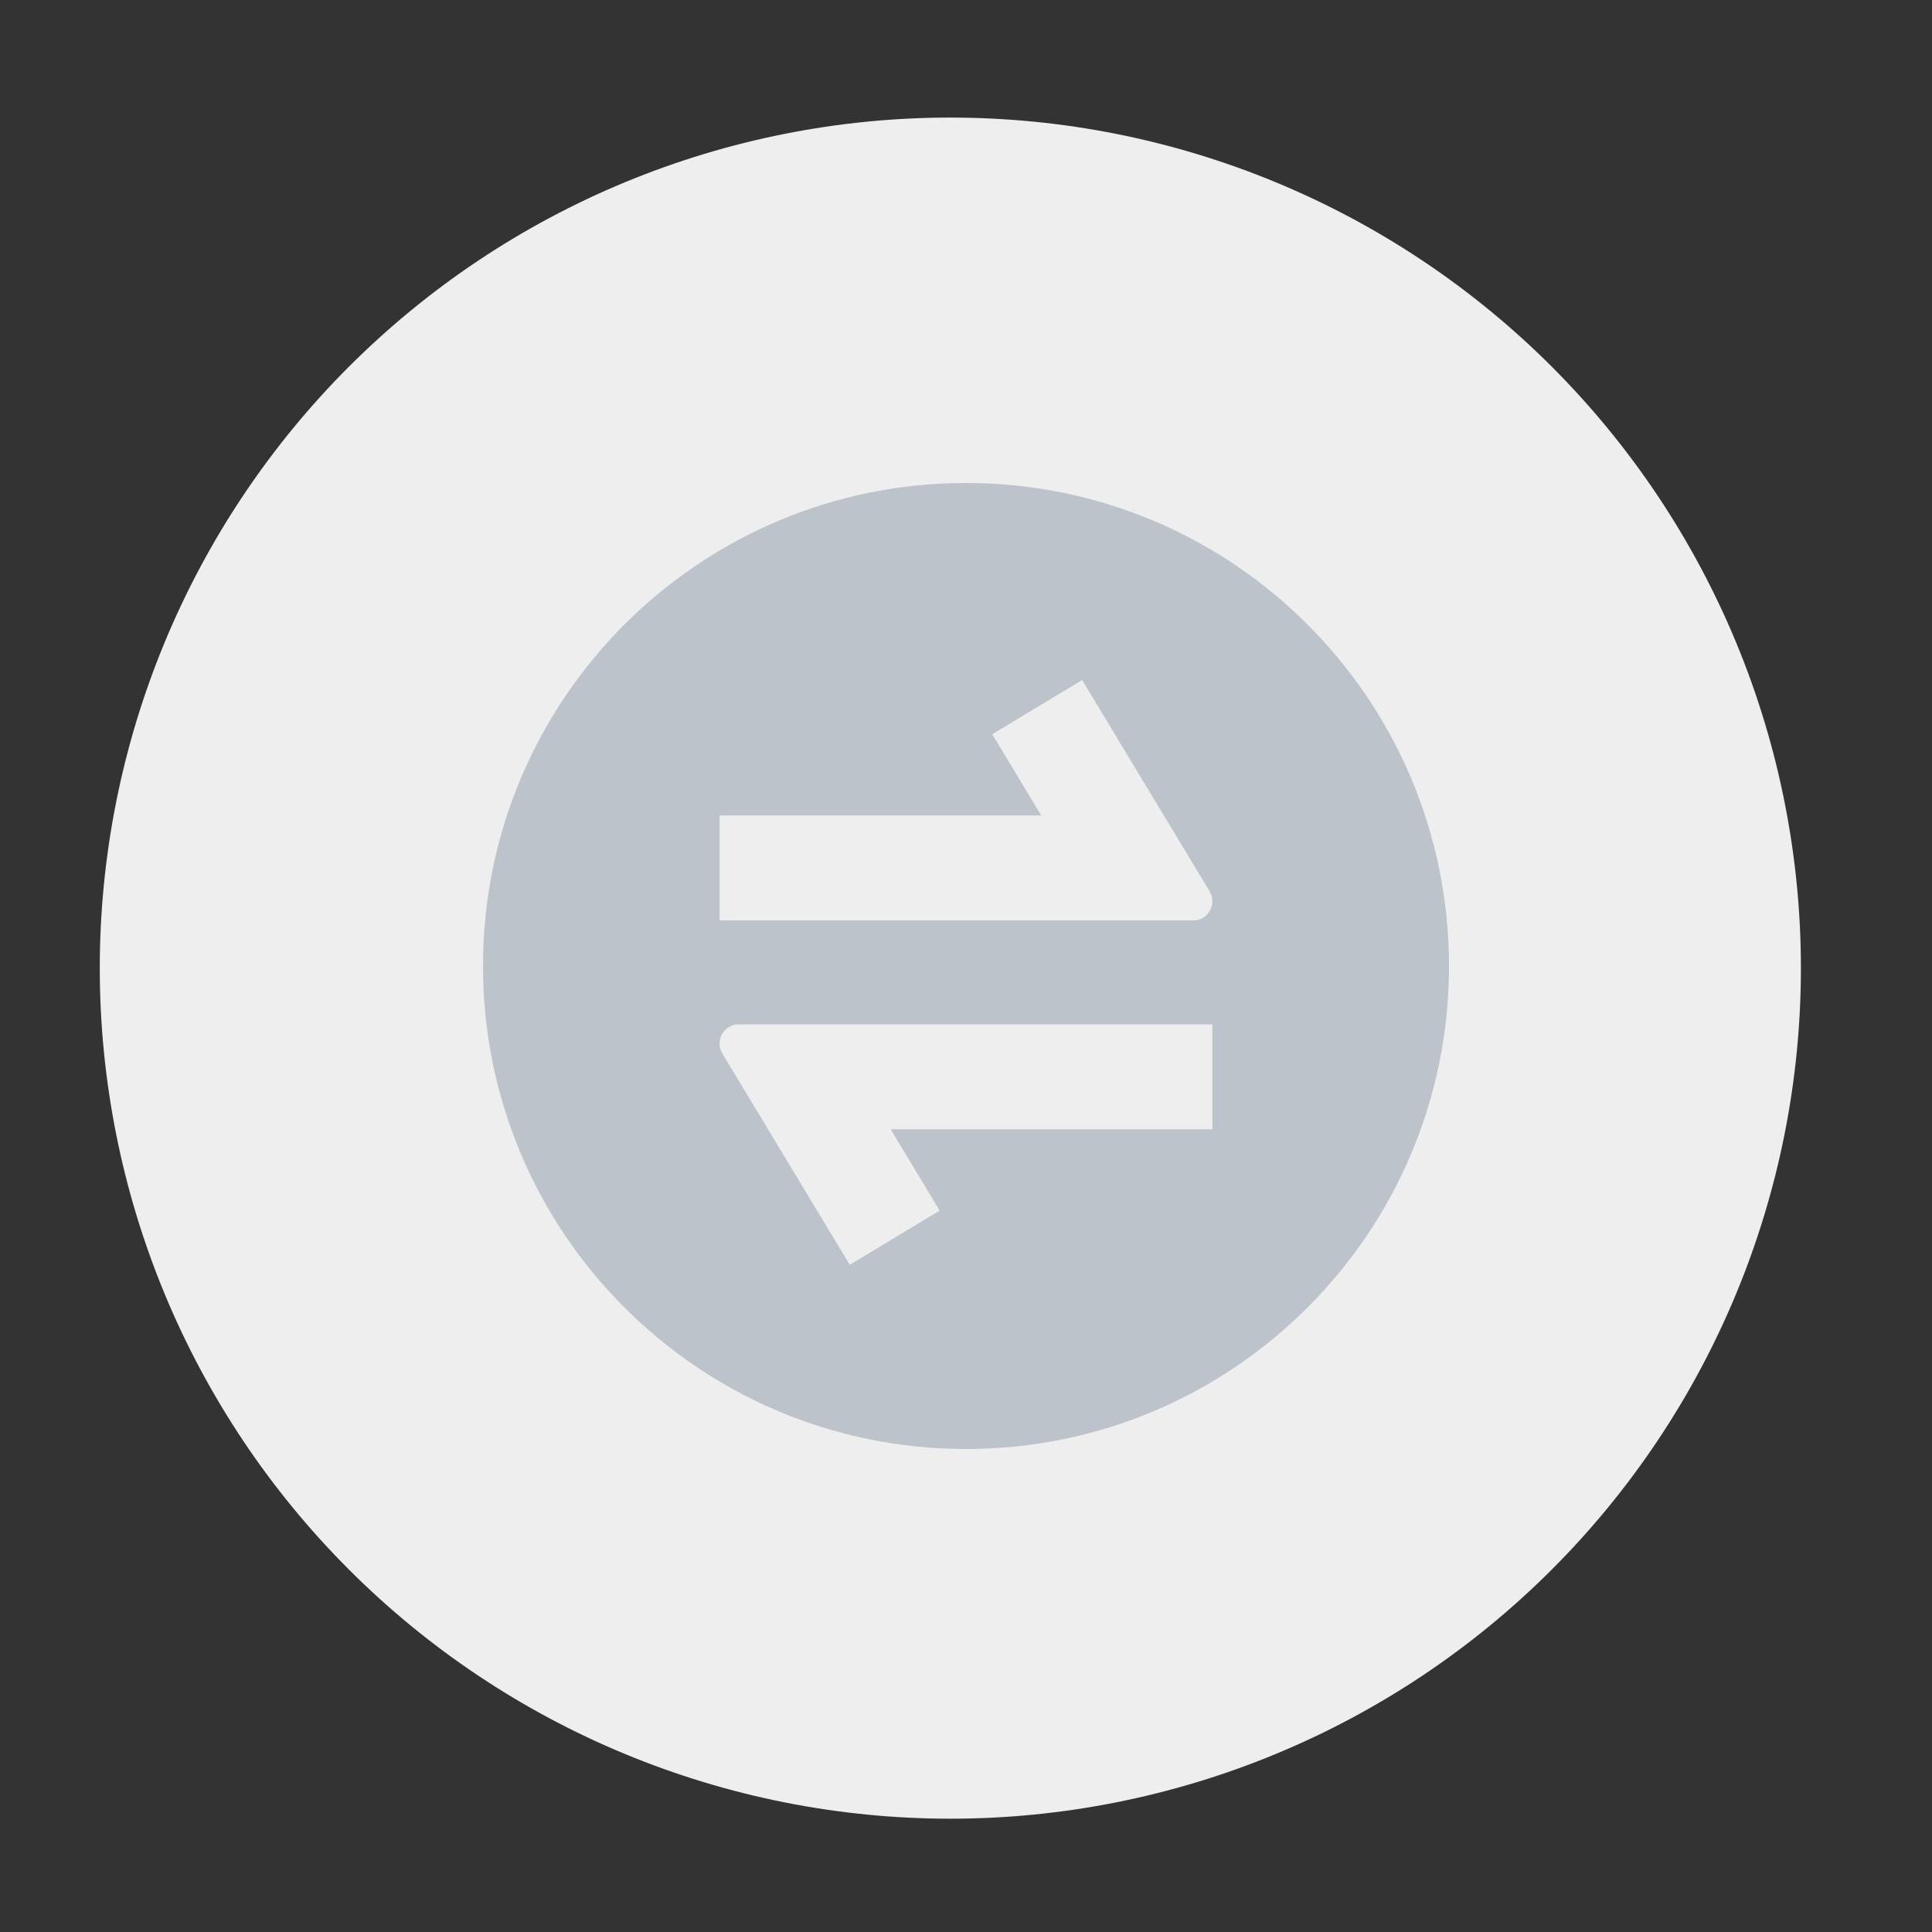 <svg width="48" height="48" viewBox="0 0 48 48" fill="none" xmlns="http://www.w3.org/2000/svg">
<rect x="0" y="0" width="48" height="48" fill="#333333" stroke="none"/>
<path d="M2.479 24.053C2.479 26.828 3.026 29.576 4.088 32.14C5.15 34.704 6.706 37.033 8.669 38.995C10.631 40.958 12.96 42.514 15.524 43.576C18.088 44.638 20.836 45.185 23.611 45.185C26.386 45.185 29.134 44.638 31.698 43.576C34.262 42.514 36.592 40.958 38.554 38.995C40.516 37.033 42.073 34.704 43.135 32.14C44.197 29.576 44.743 26.828 44.743 24.053C44.743 21.278 44.197 18.53 43.135 15.966C42.073 13.402 40.516 11.073 38.554 9.11C36.592 7.148 34.262 5.591 31.698 4.529C29.134 3.467 26.386 2.921 23.611 2.921C20.836 2.921 18.088 3.467 15.524 4.529C12.96 5.591 10.631 7.148 8.669 9.11C6.706 11.073 5.15 13.402 4.088 15.966C3.026 18.53 2.479 21.278 2.479 24.053Z" fill="#EEEEEE"/>
<path d="M24 12C17.374 12 12 17.372 12 24C12 30.626 17.372 36 24 36C30.628 36 36 30.628 36 24C35.998 17.372 30.626 12 24 12ZM30.121 28.058H22.129L23.346 30.076L21.112 31.424L17.946 26.174C17.754 25.856 17.983 25.45 18.356 25.45H30.121V28.058ZM29.644 22.869H17.877V20.26H25.869L24.652 18.242L26.886 16.895L30.052 22.144C30.244 22.463 30.015 22.869 29.644 22.869Z" fill="#BCC3CA"/>
</svg>
